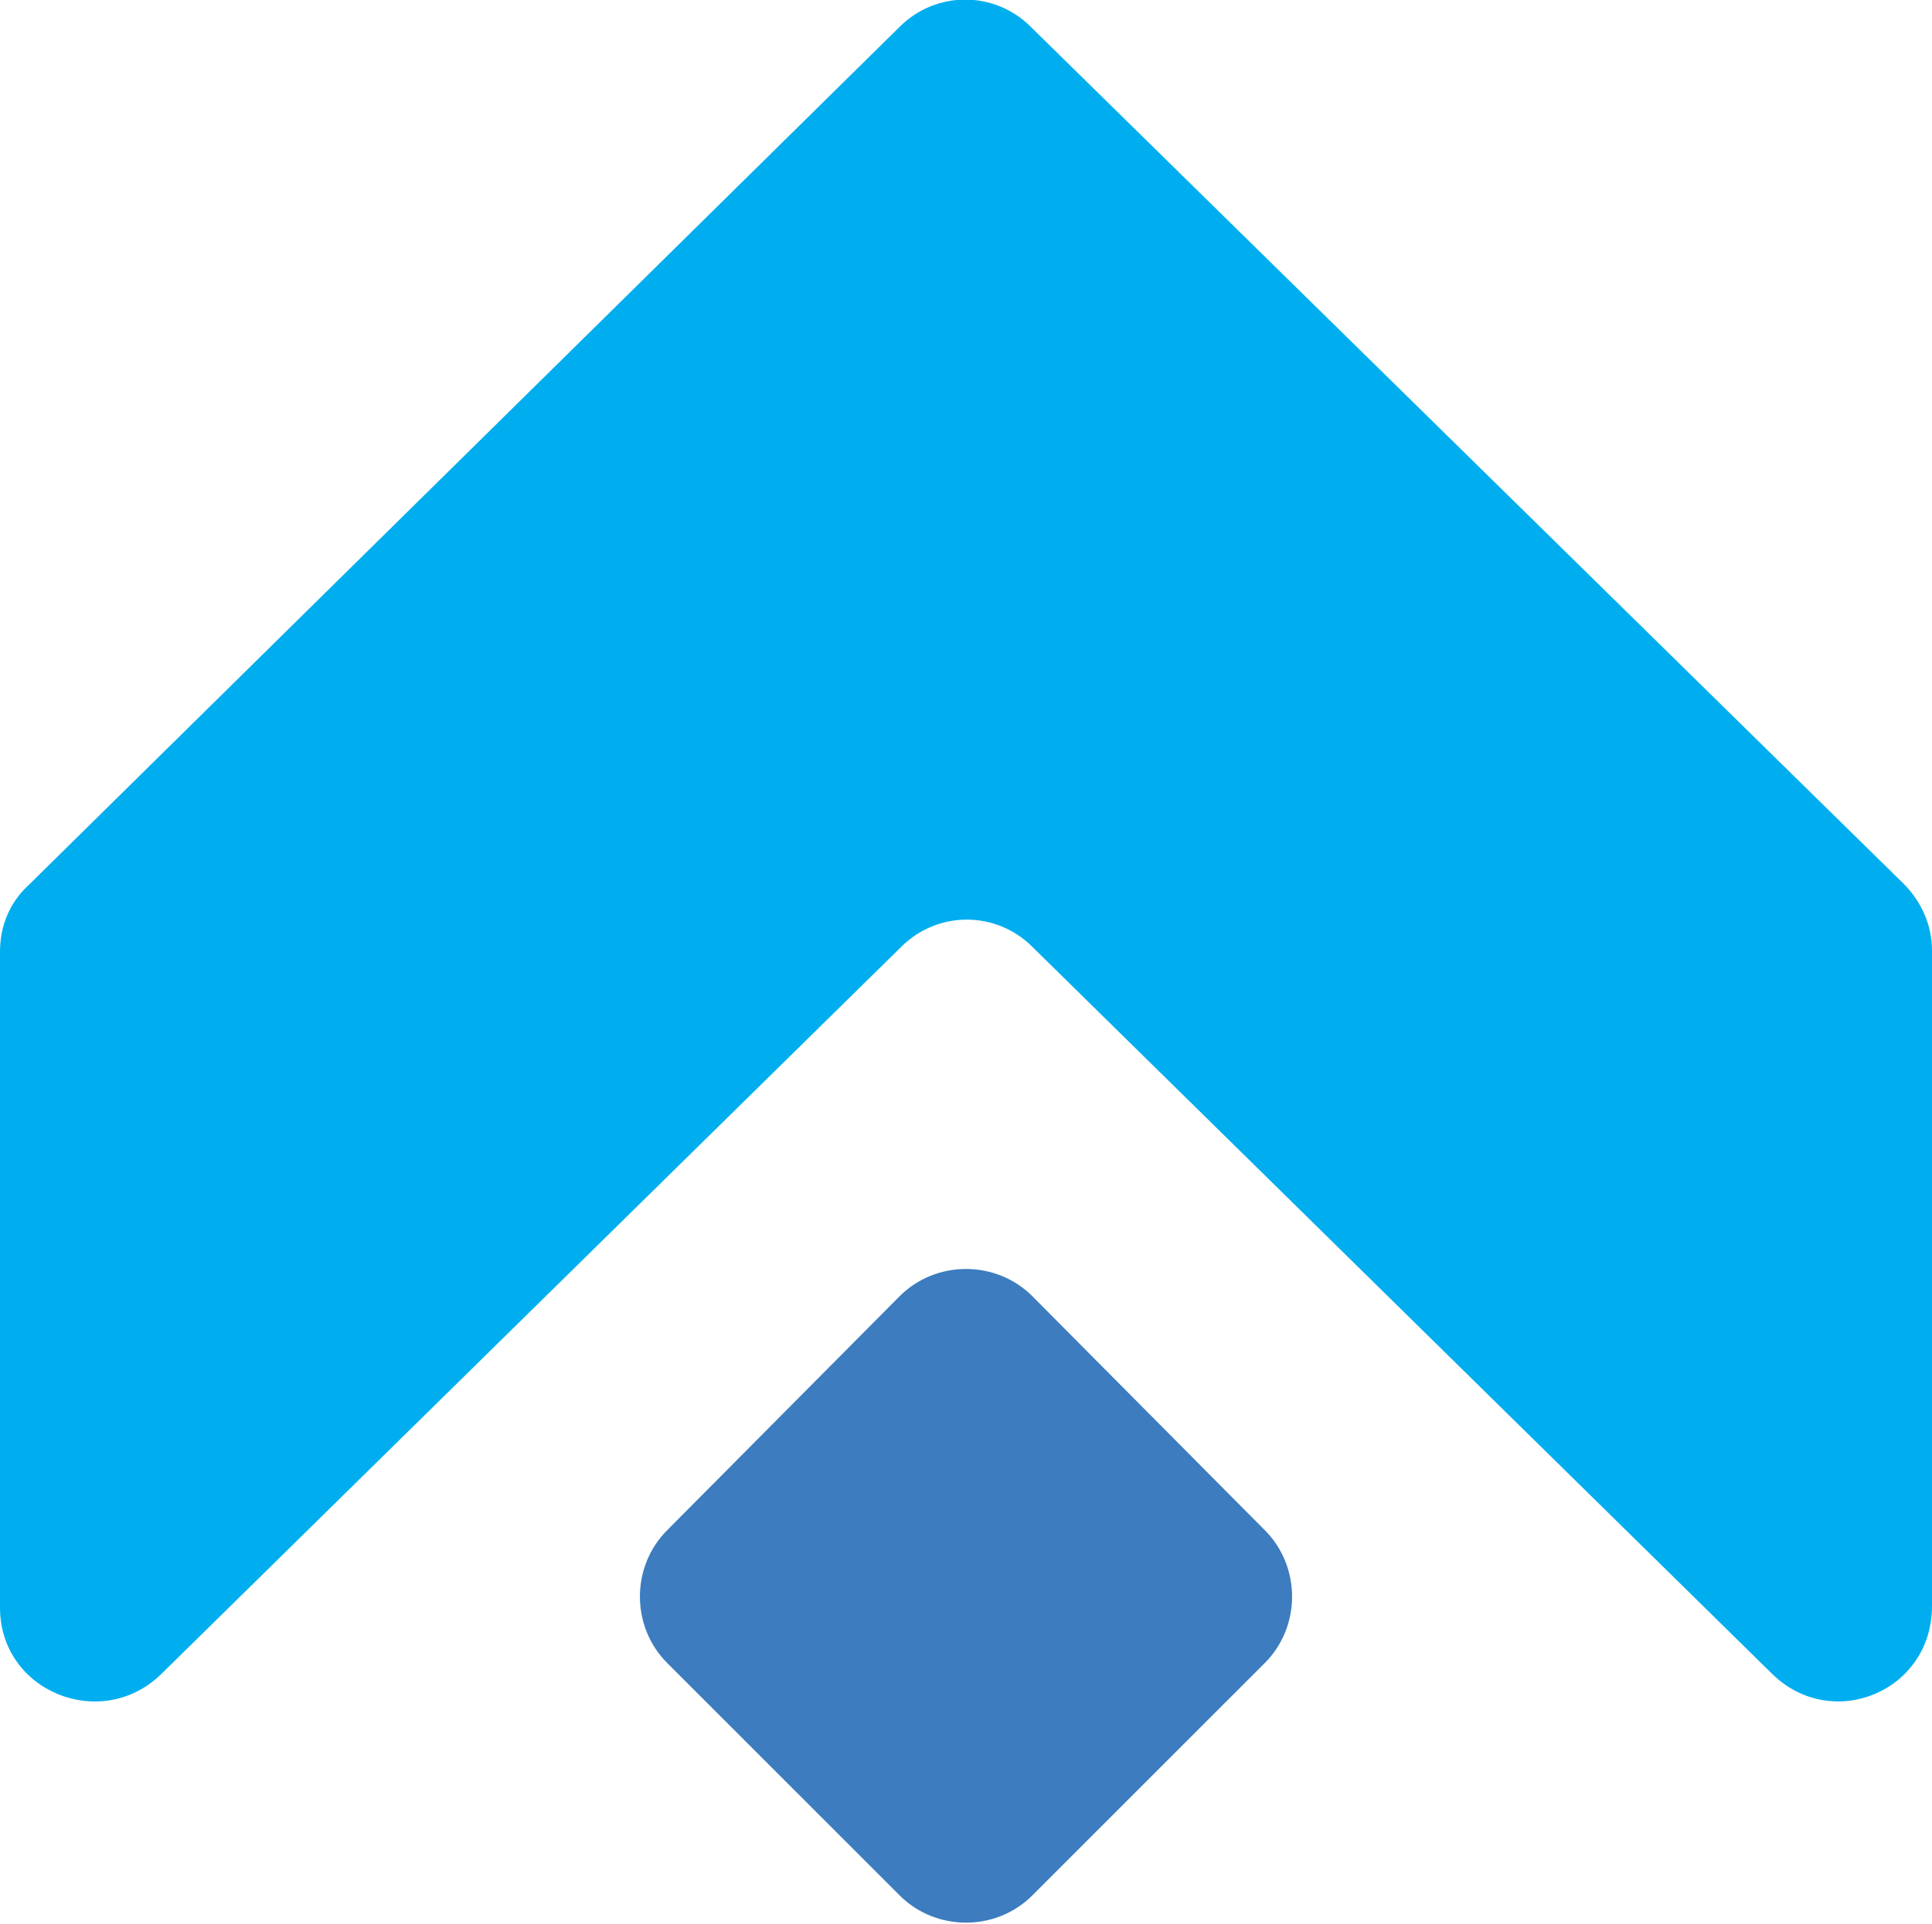 <svg version="1.1"
	 xmlns="http://www.w3.org/2000/svg" xmlns:xlink="http://www.w3.org/1999/xlink" xmlns:a="http://ns.adobe.com/AdobeSVGViewerExtensions/3.0/"
	 x="0px" y="0px" width="122.2px" height="121.7px" viewBox="0 0 122.2 121.7" enable-background="new 0 0 122.2 121.7"
	 xml:space="preserve">
<defs>
</defs>
<path fill="#00AEEF" d="M112.1,105.9l-46.8-46c-2.3-2.3-6-2.3-8.3,0l-46.8,46C6.4,109.6,0,107,0,101.7V60.2c0-1.6,0.6-3.1,1.8-4.2
	L56.9,1.7c2.3-2.3,6-2.3,8.3,0l55.2,54.2c1.1,1.1,1.8,2.6,1.8,4.2v41.5C122.2,107,115.9,109.6,112.1,105.9z"/>
<path fill="#3C7CBF" d="M56.9,119.9l-14.7-14.7c-2.3-2.3-2.3-6.1,0-8.4L56.9,82c2.3-2.3,6.1-2.3,8.4,0L80,96.8
	c2.3,2.3,2.3,6.1,0,8.4l-14.7,14.7C63,122.2,59.2,122.2,56.9,119.9z"/>
</svg>